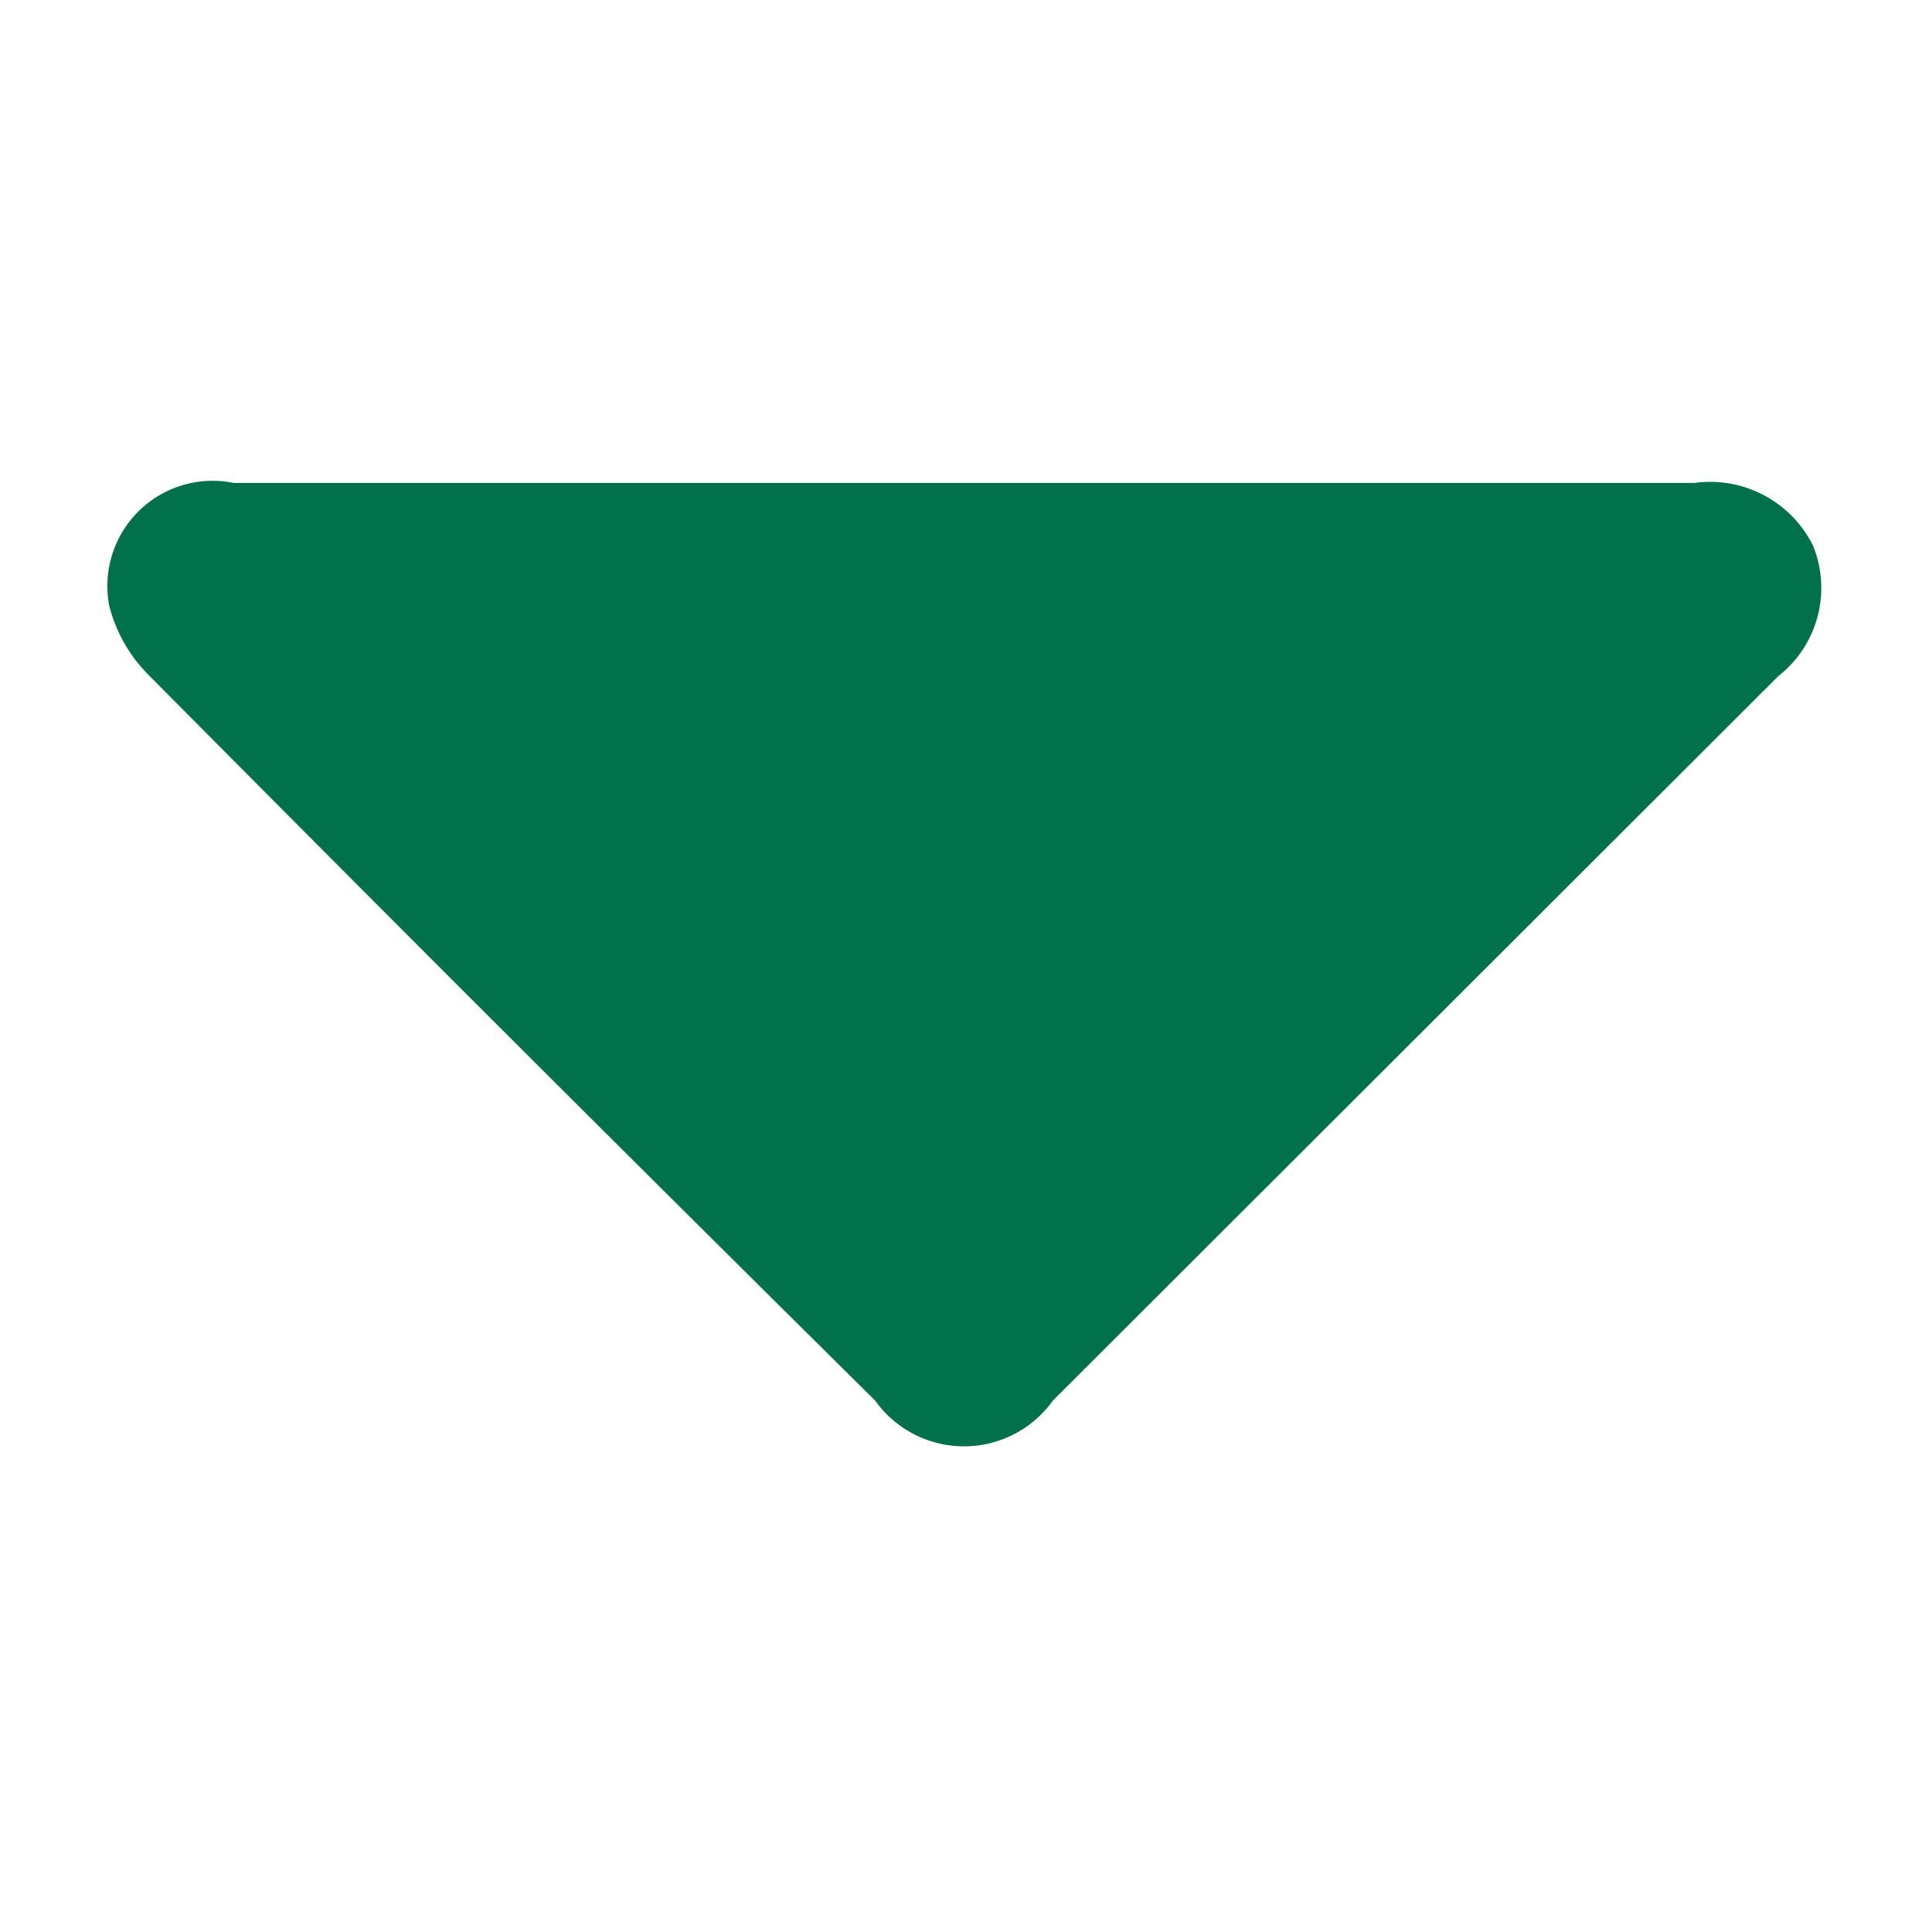 <svg id="Icons" xmlns="http://www.w3.org/2000/svg" width="19.97" height="20" viewBox="0 0 19.97 20"><defs><style>.cls-1{fill:#00714a;}</style></defs><title>caret-down</title><path id="Arrow_Down" data-name="Arrow Down" class="cls-1" d="M10,5H2.42A1.09,1.09,0,0,0,1.13,6.27,1.56,1.56,0,0,0,1.55,7q3.74,3.77,7.51,7.5a1.13,1.13,0,0,0,1.84,0L18.41,7a1.16,1.16,0,0,0,.36-1.35A1.19,1.19,0,0,0,17.54,5H10Z"/></svg>